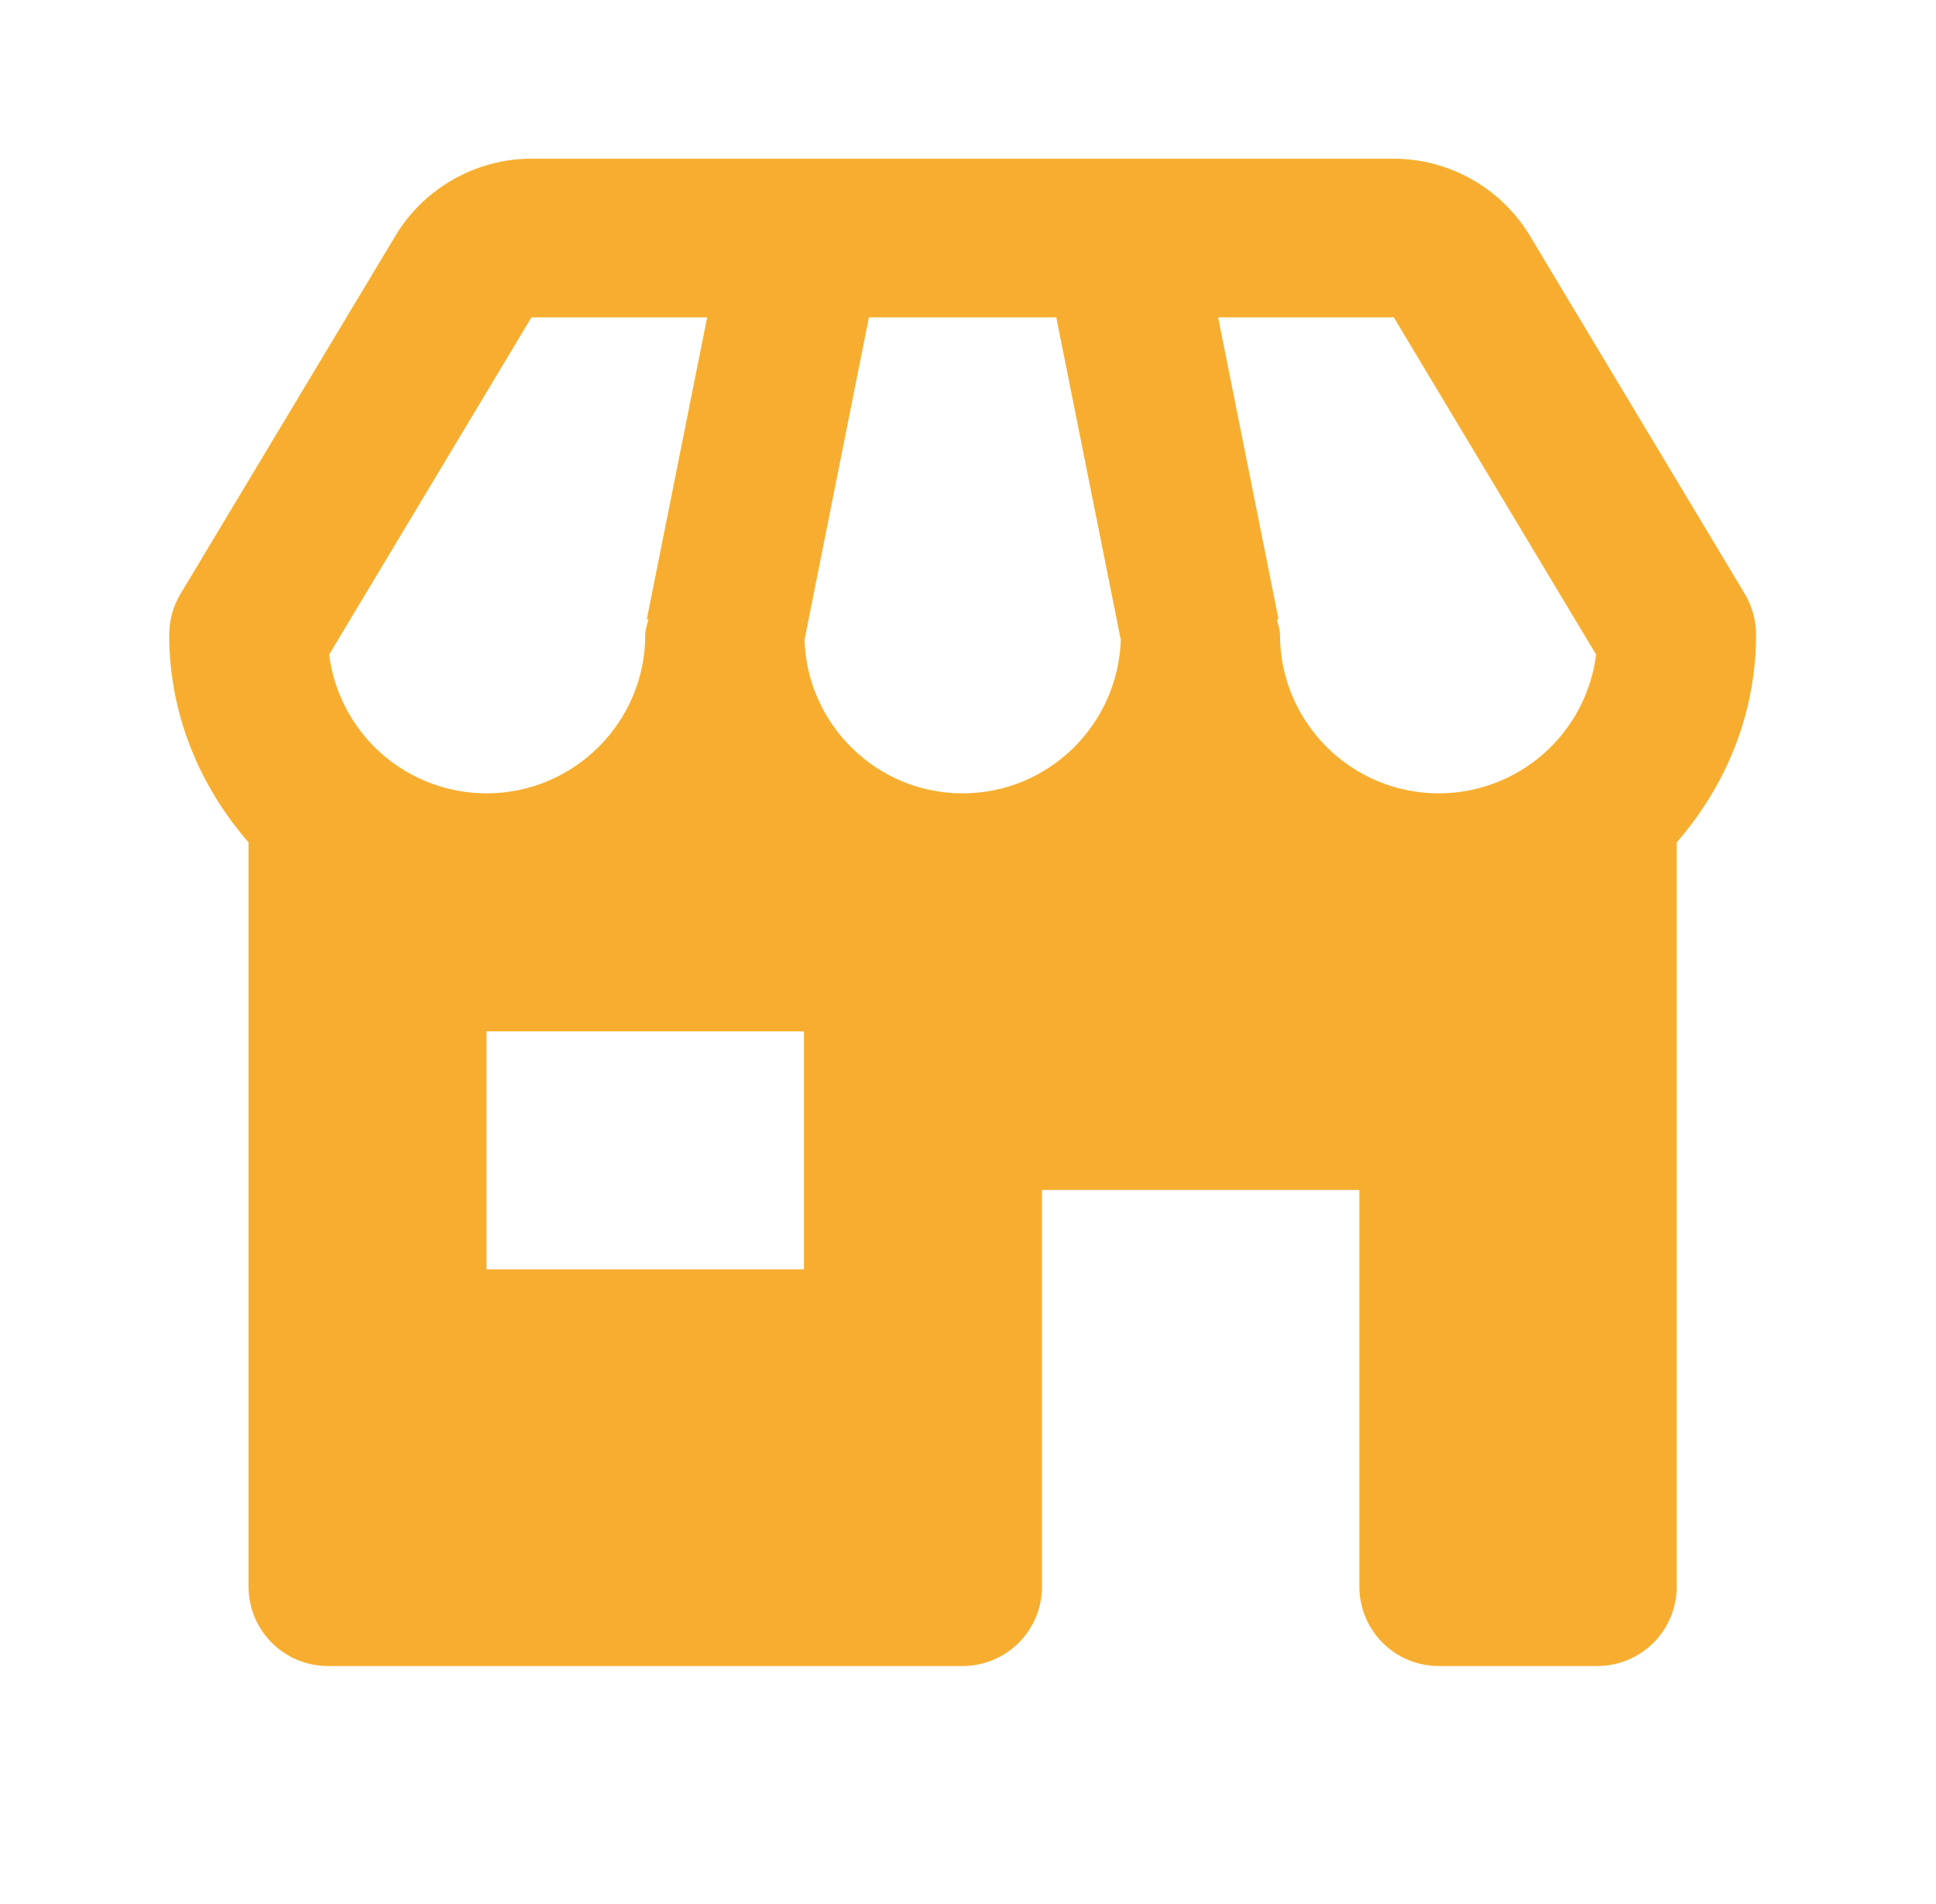 <svg width="61" height="60" viewBox="0 0 61 60" fill="none" xmlns="http://www.w3.org/2000/svg">
<path d="M55.331 20C55.331 19.546 55.208 19.101 54.974 18.712L48.201 7.425C47.755 6.687 47.127 6.076 46.376 5.652C45.626 5.227 44.779 5.003 43.916 5H16.746C15.001 5 13.359 5.93 12.461 7.428L5.689 18.712C5.455 19.101 5.332 19.546 5.331 20C5.331 22.512 6.296 24.785 7.831 26.545V50C7.831 50.663 8.095 51.299 8.564 51.768C9.032 52.237 9.668 52.5 10.331 52.5H30.331C30.994 52.5 31.63 52.237 32.099 51.768C32.568 51.299 32.831 50.663 32.831 50V37.5H42.831V50C42.831 50.663 43.095 51.299 43.564 51.768C44.032 52.237 44.668 52.5 45.331 52.5H50.331C50.994 52.5 51.63 52.237 52.099 51.768C52.568 51.299 52.831 50.663 52.831 50V26.545C54.366 24.785 55.331 22.512 55.331 20ZM50.291 20.628C50.139 21.835 49.55 22.946 48.637 23.751C47.724 24.556 46.549 25 45.331 25C42.574 25 40.331 22.758 40.331 20C40.331 19.83 40.269 19.68 40.234 19.52L40.284 19.51L38.381 10H43.916L50.291 20.628ZM25.349 20.163L27.379 10H33.281L35.314 20.163C35.226 22.845 33.031 25 30.331 25C27.631 25 25.436 22.845 25.349 20.163ZM16.746 10H22.281L20.381 19.51L20.431 19.52C20.394 19.68 20.331 19.83 20.331 20C20.331 22.758 18.089 25 15.331 25C14.114 25 12.939 24.556 12.025 23.751C11.112 22.946 10.524 21.835 10.371 20.628L16.746 10ZM25.331 40H15.331V32.5H25.331V40Z" fill="#F7AE30"/>
</svg>
